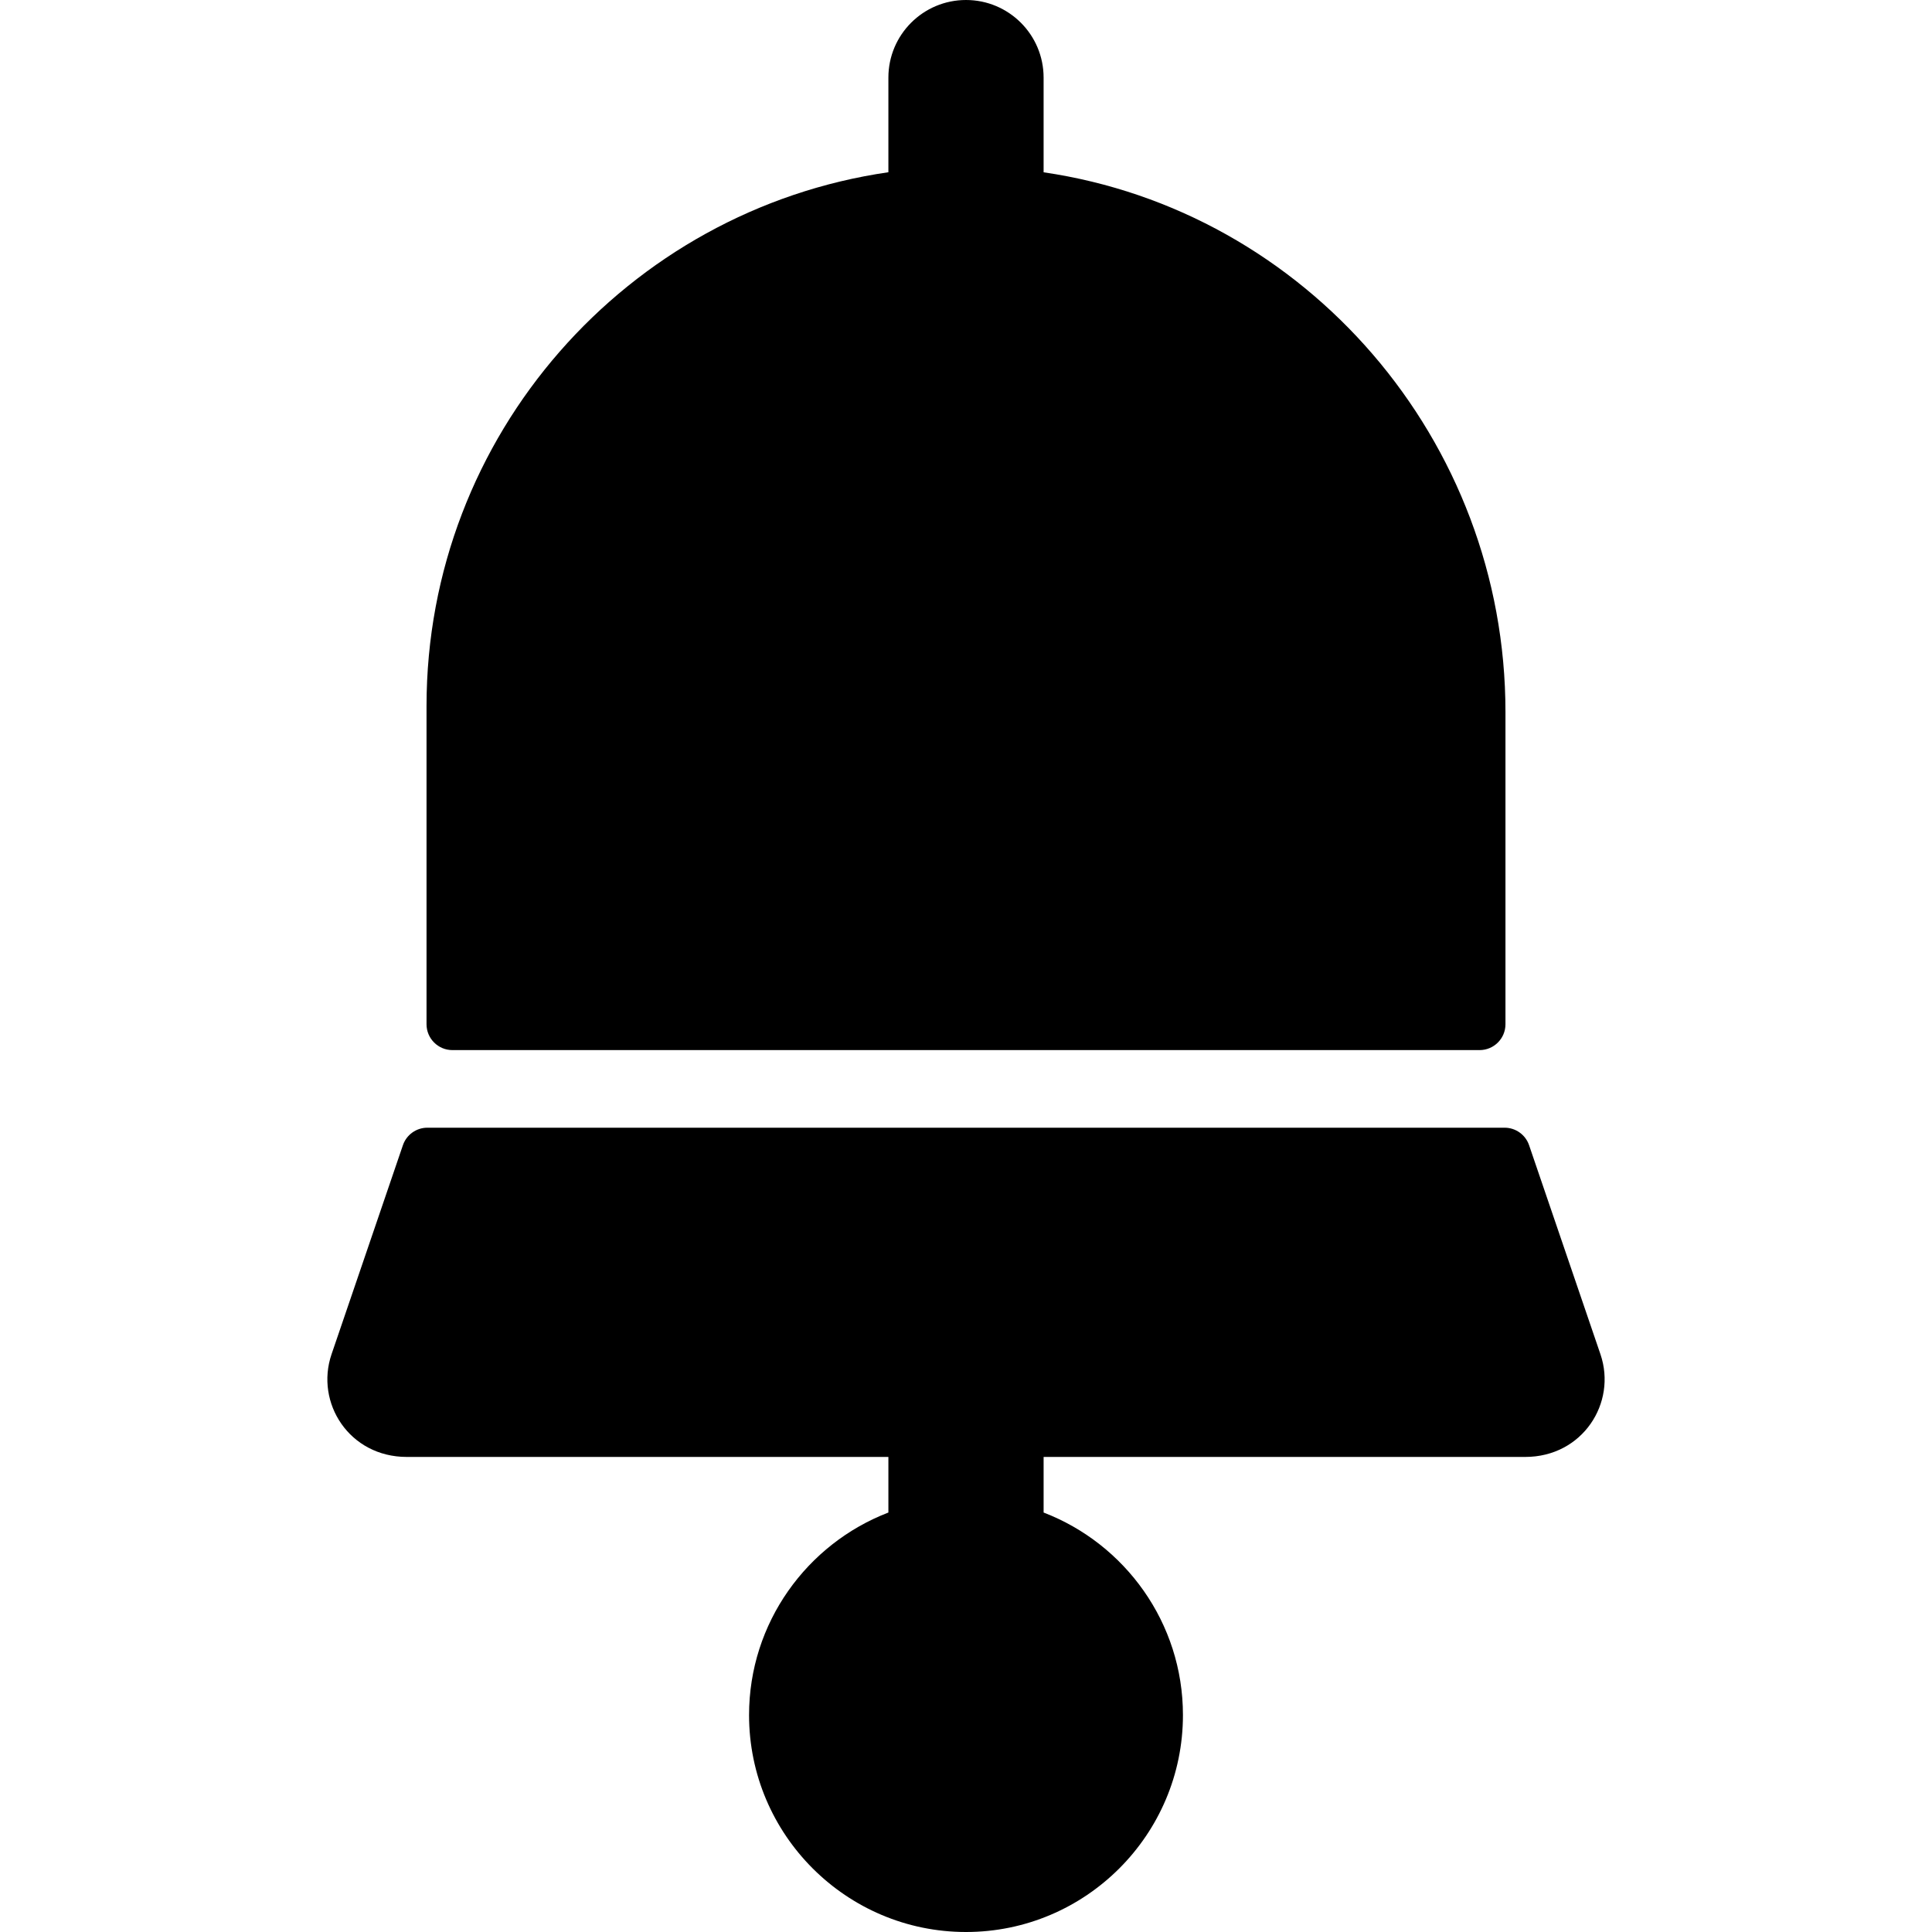 <?xml version="1.0" encoding="iso-8859-1"?>
<!-- Uploaded to: SVG Repo, www.svgrepo.com, Generator: SVG Repo Mixer Tools -->
<svg fill="#000000" height="800px" width="800px" version="1.1" id="Layer_1" xmlns="http://www.w3.org/2000/svg" xmlns:xlink="http://www.w3.org/1999/xlink" 
	 viewBox="0 0 512 512" xml:space="preserve">
<g>
	<g>
		<g>
			<path d="M119.892,278.286h272.216c3.786,0,6.856-3.07,6.856-6.856V188.7c0-72.188-52.956-132.896-122.398-143.038V20.567
				C276.566,9.208,267.357,0,255.999,0c-11.358,0-20.567,9.208-20.567,20.567v25.078c-69.122,10.002-122.398,69.636-122.398,141.482
				v84.303C113.036,275.217,116.105,278.286,119.892,278.286z"/>
			<path d="M424.136,358.892l-18.912-55.398c-0.947-2.775-3.555-4.641-6.488-4.641H113.262c-2.933,0-5.541,1.865-6.488,4.641
				l-18.912,55.398c-4.396,12.872,4.708,27.211,19.939,27.211h127.631v14.733c-21.57,8.294-36.925,29.218-36.925,53.673
				c0,31.701,25.791,57.491,57.492,57.491c31.701,0,57.492-25.791,57.492-57.491c0-24.455-15.355-45.38-36.925-53.673v-14.733
				h127.631C419.379,386.103,428.546,371.808,424.136,358.892z"/>
		</g>
	</g>
</g>
</svg>